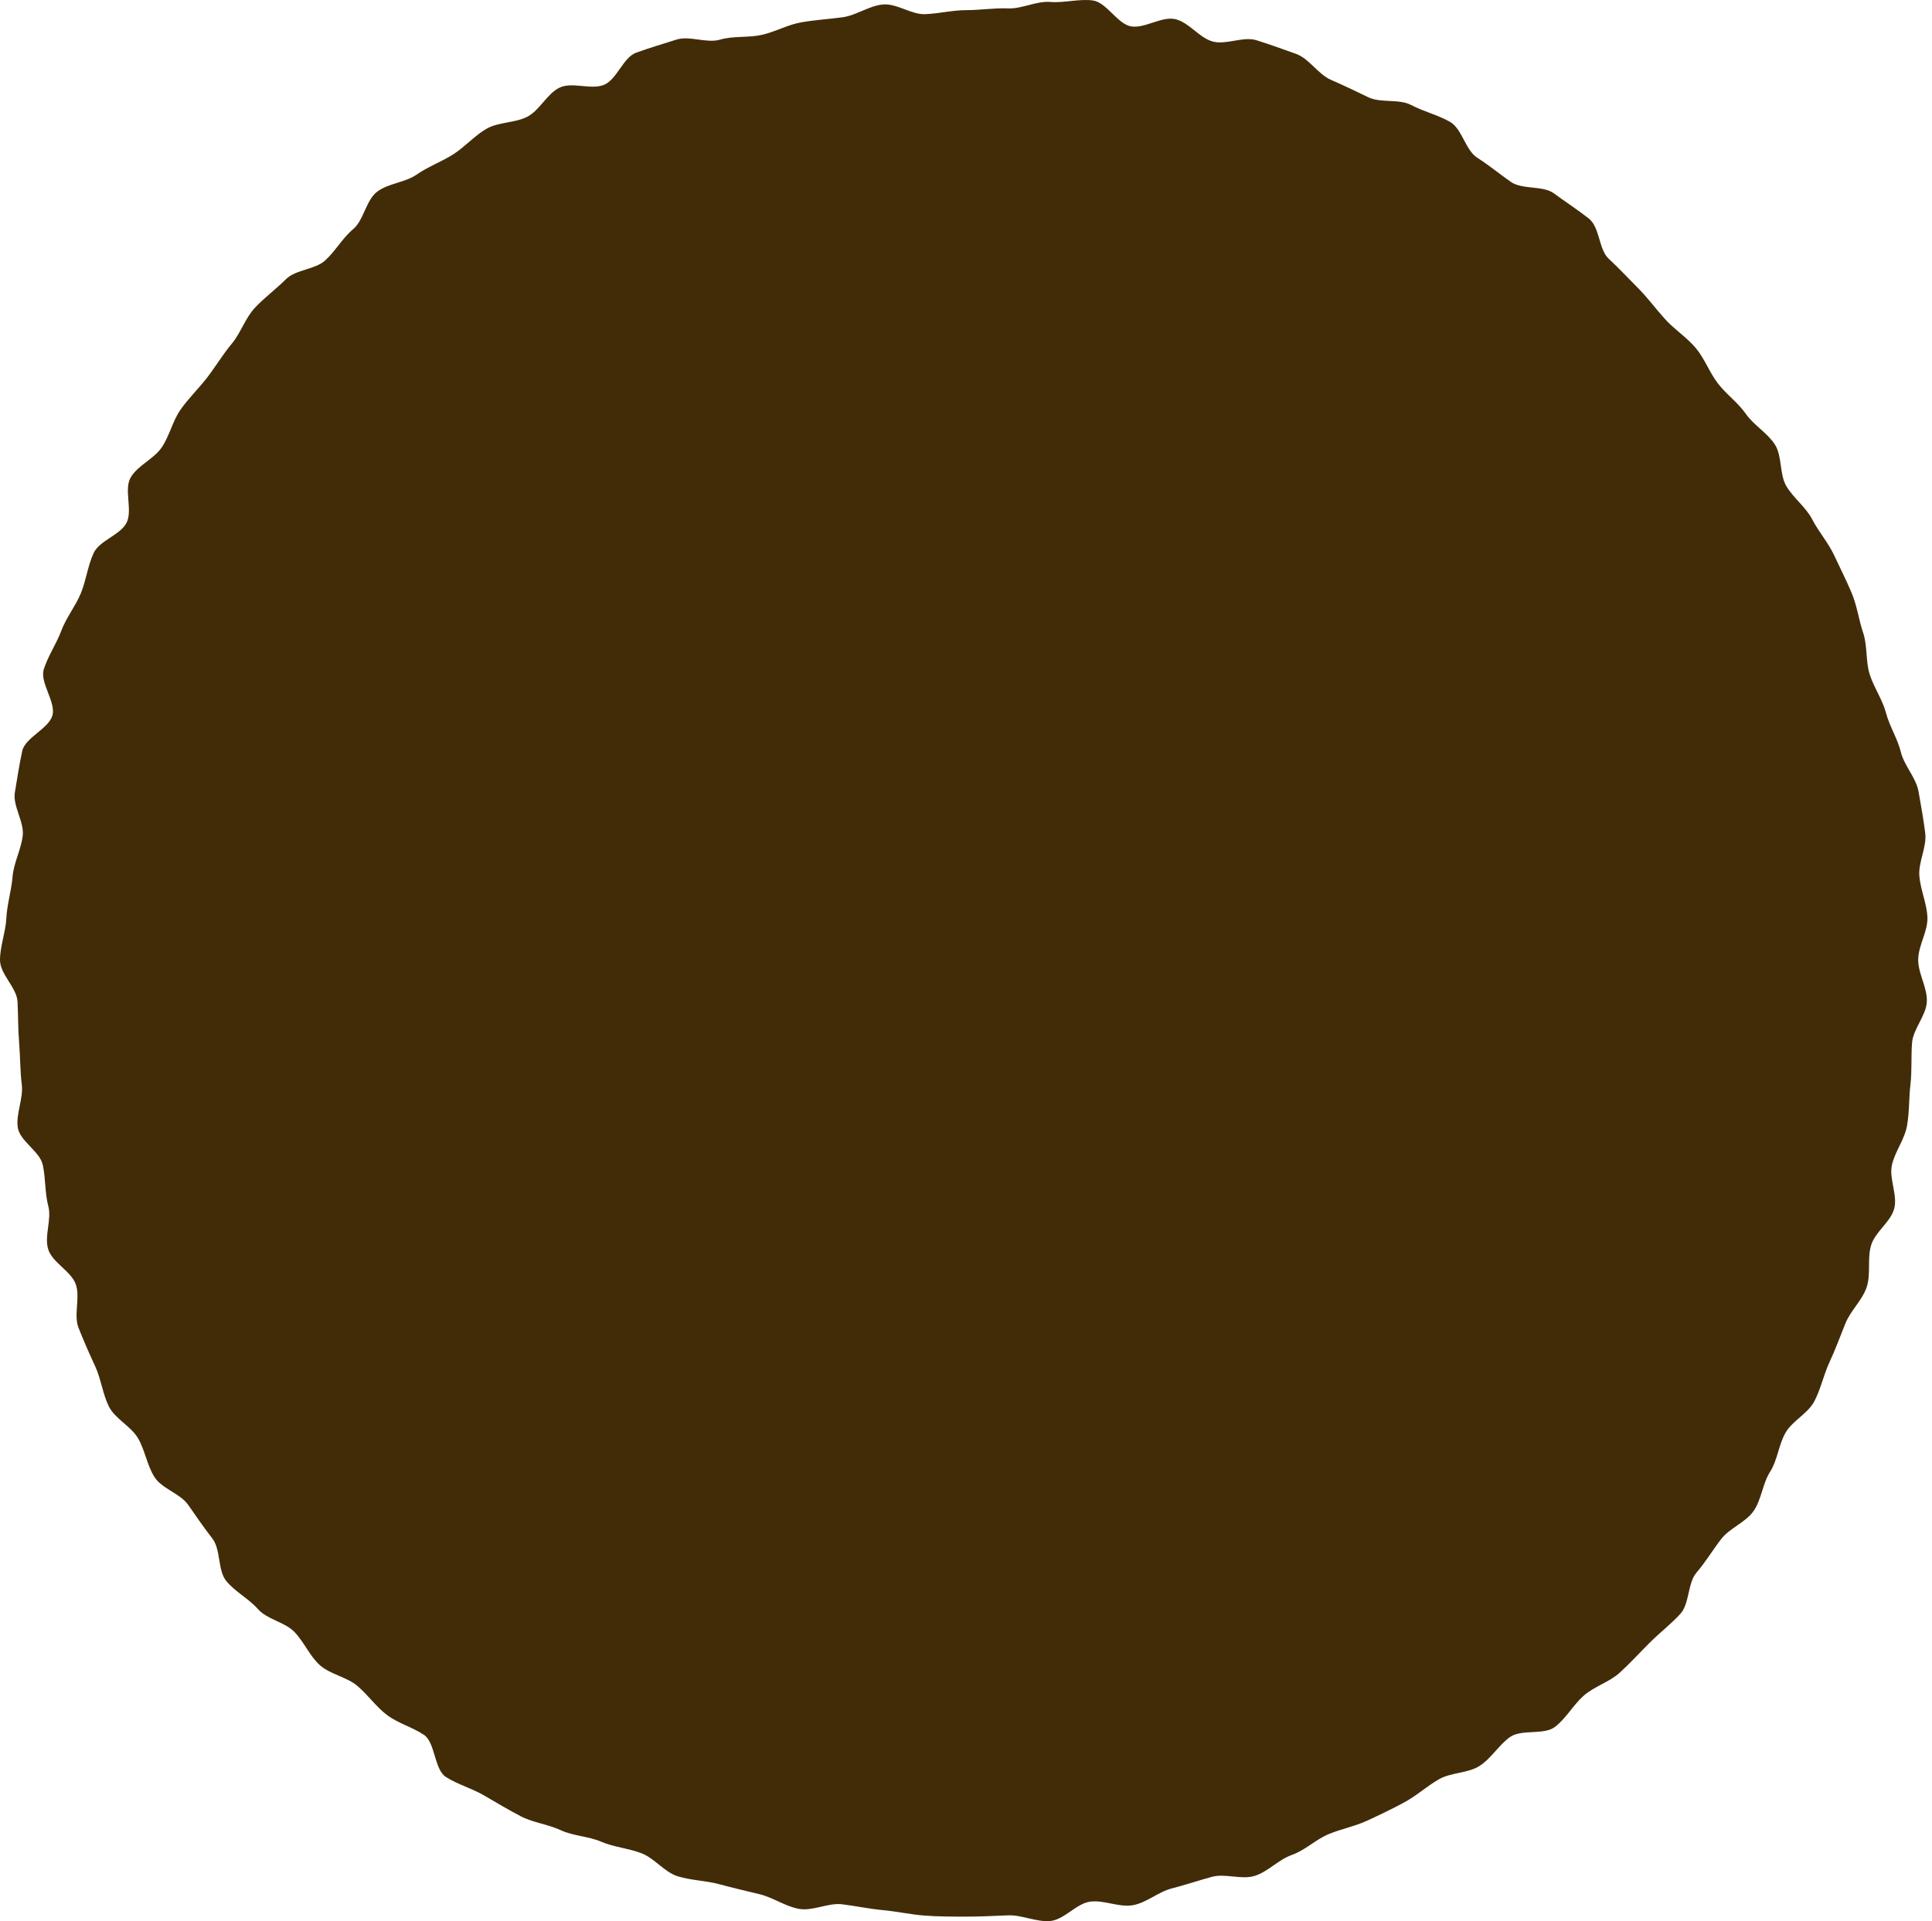 <svg width="181" height="180" viewBox="0 0 181 180" fill="none" xmlns="http://www.w3.org/2000/svg">
<path d="M179.707 89.928C179.707 91.246 180.582 92.563 180.517 93.859C180.452 95.156 179.242 96.398 179.134 97.683C179.026 98.968 179.134 100.297 178.983 101.582C178.832 102.867 178.886 104.196 178.659 105.481C178.432 106.767 177.525 107.89 177.244 109.164C176.963 110.439 177.795 111.973 177.46 113.236C177.125 114.5 175.689 115.397 175.3 116.66C174.911 117.924 175.3 119.404 174.868 120.635C174.436 121.866 173.366 122.795 172.87 124.037C172.373 125.279 171.941 126.457 171.39 127.645C170.839 128.833 170.58 130.14 169.975 131.296C169.37 132.451 167.923 133.11 167.275 134.244C166.627 135.378 166.529 136.804 165.827 137.906C165.125 139.008 165.028 140.509 164.283 141.578C163.538 142.647 162.047 143.166 161.248 144.203C160.449 145.24 159.779 146.363 158.936 147.346C158.094 148.329 158.299 150.262 157.413 151.223C156.528 152.185 155.448 153.016 154.53 153.934C153.611 154.853 152.693 155.857 151.732 156.732C150.771 157.607 149.345 158.006 148.351 158.892C147.358 159.778 146.688 161.052 145.651 161.819C144.614 162.586 142.54 161.992 141.471 162.748C140.402 163.504 139.711 164.757 138.609 165.459C137.507 166.161 135.952 166.053 134.818 166.701C133.684 167.349 132.733 168.235 131.577 168.861C130.422 169.488 129.288 170.028 128.1 170.579C126.911 171.13 125.637 171.356 124.438 171.864C123.239 172.372 122.278 173.355 121.025 173.798C119.772 174.24 118.811 175.353 117.569 175.752C116.327 176.152 114.793 175.504 113.529 175.85C112.265 176.195 111.066 176.606 109.792 176.93C108.517 177.254 107.416 178.28 106.13 178.507C104.845 178.734 103.43 177.999 102.134 178.172C100.838 178.345 99.704 179.868 98.397 179.986C97.09 180.105 95.74 179.403 94.433 179.457C93.126 179.511 91.841 179.576 90.523 179.576C89.205 179.576 87.92 179.576 86.624 179.479C85.328 179.382 84.032 179.09 82.746 178.971C81.461 178.852 80.176 178.582 78.89 178.42C77.605 178.258 76.147 179.079 74.862 178.852C73.576 178.626 72.41 177.772 71.135 177.47C69.861 177.167 68.597 176.865 67.344 176.53C66.091 176.195 64.73 176.184 63.488 175.796C62.246 175.407 61.328 174.111 60.086 173.635C58.844 173.16 57.526 173.074 56.316 172.555C55.107 172.037 53.703 172.026 52.525 171.475C51.348 170.924 49.933 170.773 48.777 170.168C47.621 169.563 46.477 168.883 45.353 168.224C44.23 167.565 42.88 167.198 41.778 166.496C40.676 165.794 40.785 163.256 39.715 162.543C38.646 161.83 37.296 161.463 36.27 160.696C35.244 159.929 34.477 158.806 33.483 157.963C32.489 157.121 30.956 156.883 29.994 156.041C29.033 155.198 28.515 153.88 27.596 152.919C26.678 151.958 25.037 151.753 24.162 150.759C23.287 149.765 22.002 149.128 21.192 148.124C20.381 147.119 20.695 145.175 19.895 144.149C19.096 143.123 18.372 142.064 17.627 140.995C16.882 139.926 15.175 139.494 14.473 138.392C13.771 137.29 13.588 135.875 12.929 134.752C12.27 133.629 10.769 132.927 10.196 131.771C9.624 130.615 9.462 129.189 8.911 128.001C8.36 126.813 7.831 125.604 7.355 124.405C6.88 123.206 7.539 121.542 7.096 120.322C6.653 119.101 4.936 118.313 4.526 117.082C4.115 115.85 4.86 114.273 4.526 113.01C4.191 111.746 4.288 110.428 4.007 109.143C3.726 107.858 1.847 106.918 1.663 105.633C1.48 104.347 2.203 102.911 2.041 101.615C1.879 100.318 1.901 99.033 1.793 97.726C1.685 96.419 1.707 95.156 1.642 93.849C1.577 92.542 0 91.278 0 89.96C0 88.643 0.529 87.336 0.594 86.04C0.659 84.743 1.069 83.436 1.177 82.14C1.285 80.844 1.966 79.613 2.128 78.317C2.29 77.021 1.177 75.519 1.393 74.245C1.609 72.97 1.804 71.62 2.085 70.356C2.365 69.093 4.58 68.272 4.914 67.019C5.249 65.766 3.705 63.952 4.104 62.699C4.504 61.446 5.292 60.312 5.746 59.091C6.2 57.871 7.075 56.791 7.571 55.592C8.068 54.393 8.22 53.01 8.77 51.822C9.321 50.634 11.244 50.148 11.849 48.992C12.454 47.837 11.589 45.882 12.238 44.747C12.886 43.613 14.398 43.019 15.143 41.928C15.888 40.837 16.158 39.466 16.904 38.396C17.649 37.327 18.61 36.409 19.409 35.372C20.209 34.335 20.867 33.212 21.71 32.208C22.552 31.203 22.974 29.81 23.87 28.848C24.767 27.887 25.847 27.099 26.776 26.17C27.704 25.241 29.519 25.273 30.48 24.388C31.442 23.502 32.09 22.303 33.083 21.471C34.077 20.64 34.282 18.771 35.319 17.972C36.356 17.172 37.955 17.108 39.024 16.363C40.093 15.617 41.357 15.164 42.459 14.461C43.56 13.759 44.457 12.712 45.58 12.064C46.703 11.416 48.259 11.534 49.414 10.93C50.57 10.325 51.251 8.769 52.428 8.208C53.605 7.646 55.377 8.445 56.586 7.948C57.796 7.452 58.379 5.378 59.6 4.935C60.82 4.492 62.116 4.114 63.358 3.715C64.601 3.315 66.188 4.082 67.452 3.715C68.716 3.347 70.055 3.552 71.341 3.272C72.626 2.991 73.771 2.321 75.056 2.094C76.341 1.868 77.627 1.792 78.923 1.619C80.219 1.446 81.407 0.539 82.714 0.42C84.021 0.301 85.371 1.381 86.678 1.327C87.985 1.273 89.238 0.949 90.545 0.949C91.852 0.949 93.148 0.733 94.444 0.787C95.74 0.841 97.112 0.075 98.397 0.183C99.682 0.291 101.097 -0.131 102.382 0.042C103.668 0.215 104.694 2.256 105.968 2.472C107.243 2.688 108.82 1.511 110.094 1.792C111.369 2.073 112.352 3.542 113.605 3.887C114.858 4.233 116.478 3.38 117.709 3.769C118.94 4.157 120.215 4.611 121.435 5.054C122.656 5.497 123.498 6.966 124.676 7.473C125.853 7.981 127.019 8.553 128.197 9.115C129.374 9.677 131.059 9.234 132.204 9.839C133.349 10.444 134.71 10.768 135.844 11.416C136.978 12.064 137.291 14.073 138.393 14.775C139.495 15.477 140.478 16.298 141.547 17.043C142.616 17.788 144.549 17.356 145.586 18.123C146.623 18.89 147.747 19.613 148.827 20.456C149.907 21.299 149.756 23.361 150.717 24.247C151.678 25.133 152.542 26.073 153.46 26.991C154.378 27.909 155.134 28.956 156.009 29.918C156.884 30.879 158.007 31.592 158.85 32.586C159.692 33.579 160.135 34.864 160.924 35.901C161.712 36.938 162.814 37.705 163.559 38.775C164.304 39.844 165.579 40.557 166.281 41.648C166.983 42.738 166.691 44.434 167.361 45.557C168.031 46.681 169.176 47.502 169.781 48.668C170.385 49.835 171.271 50.828 171.822 52.006C172.373 53.183 172.967 54.349 173.474 55.559C173.982 56.769 174.144 58.087 174.555 59.307C174.965 60.528 174.771 61.964 175.17 63.206C175.57 64.448 176.358 65.539 176.693 66.803C177.028 68.067 177.773 69.201 178.086 70.475C178.4 71.75 179.512 72.873 179.739 74.159C179.966 75.444 180.203 76.761 180.366 78.058C180.528 79.354 179.707 80.769 179.815 82.076C179.923 83.382 180.517 84.646 180.571 85.953C180.625 87.26 179.707 88.599 179.707 89.928Z" fill="#422C08"/>
</svg>
